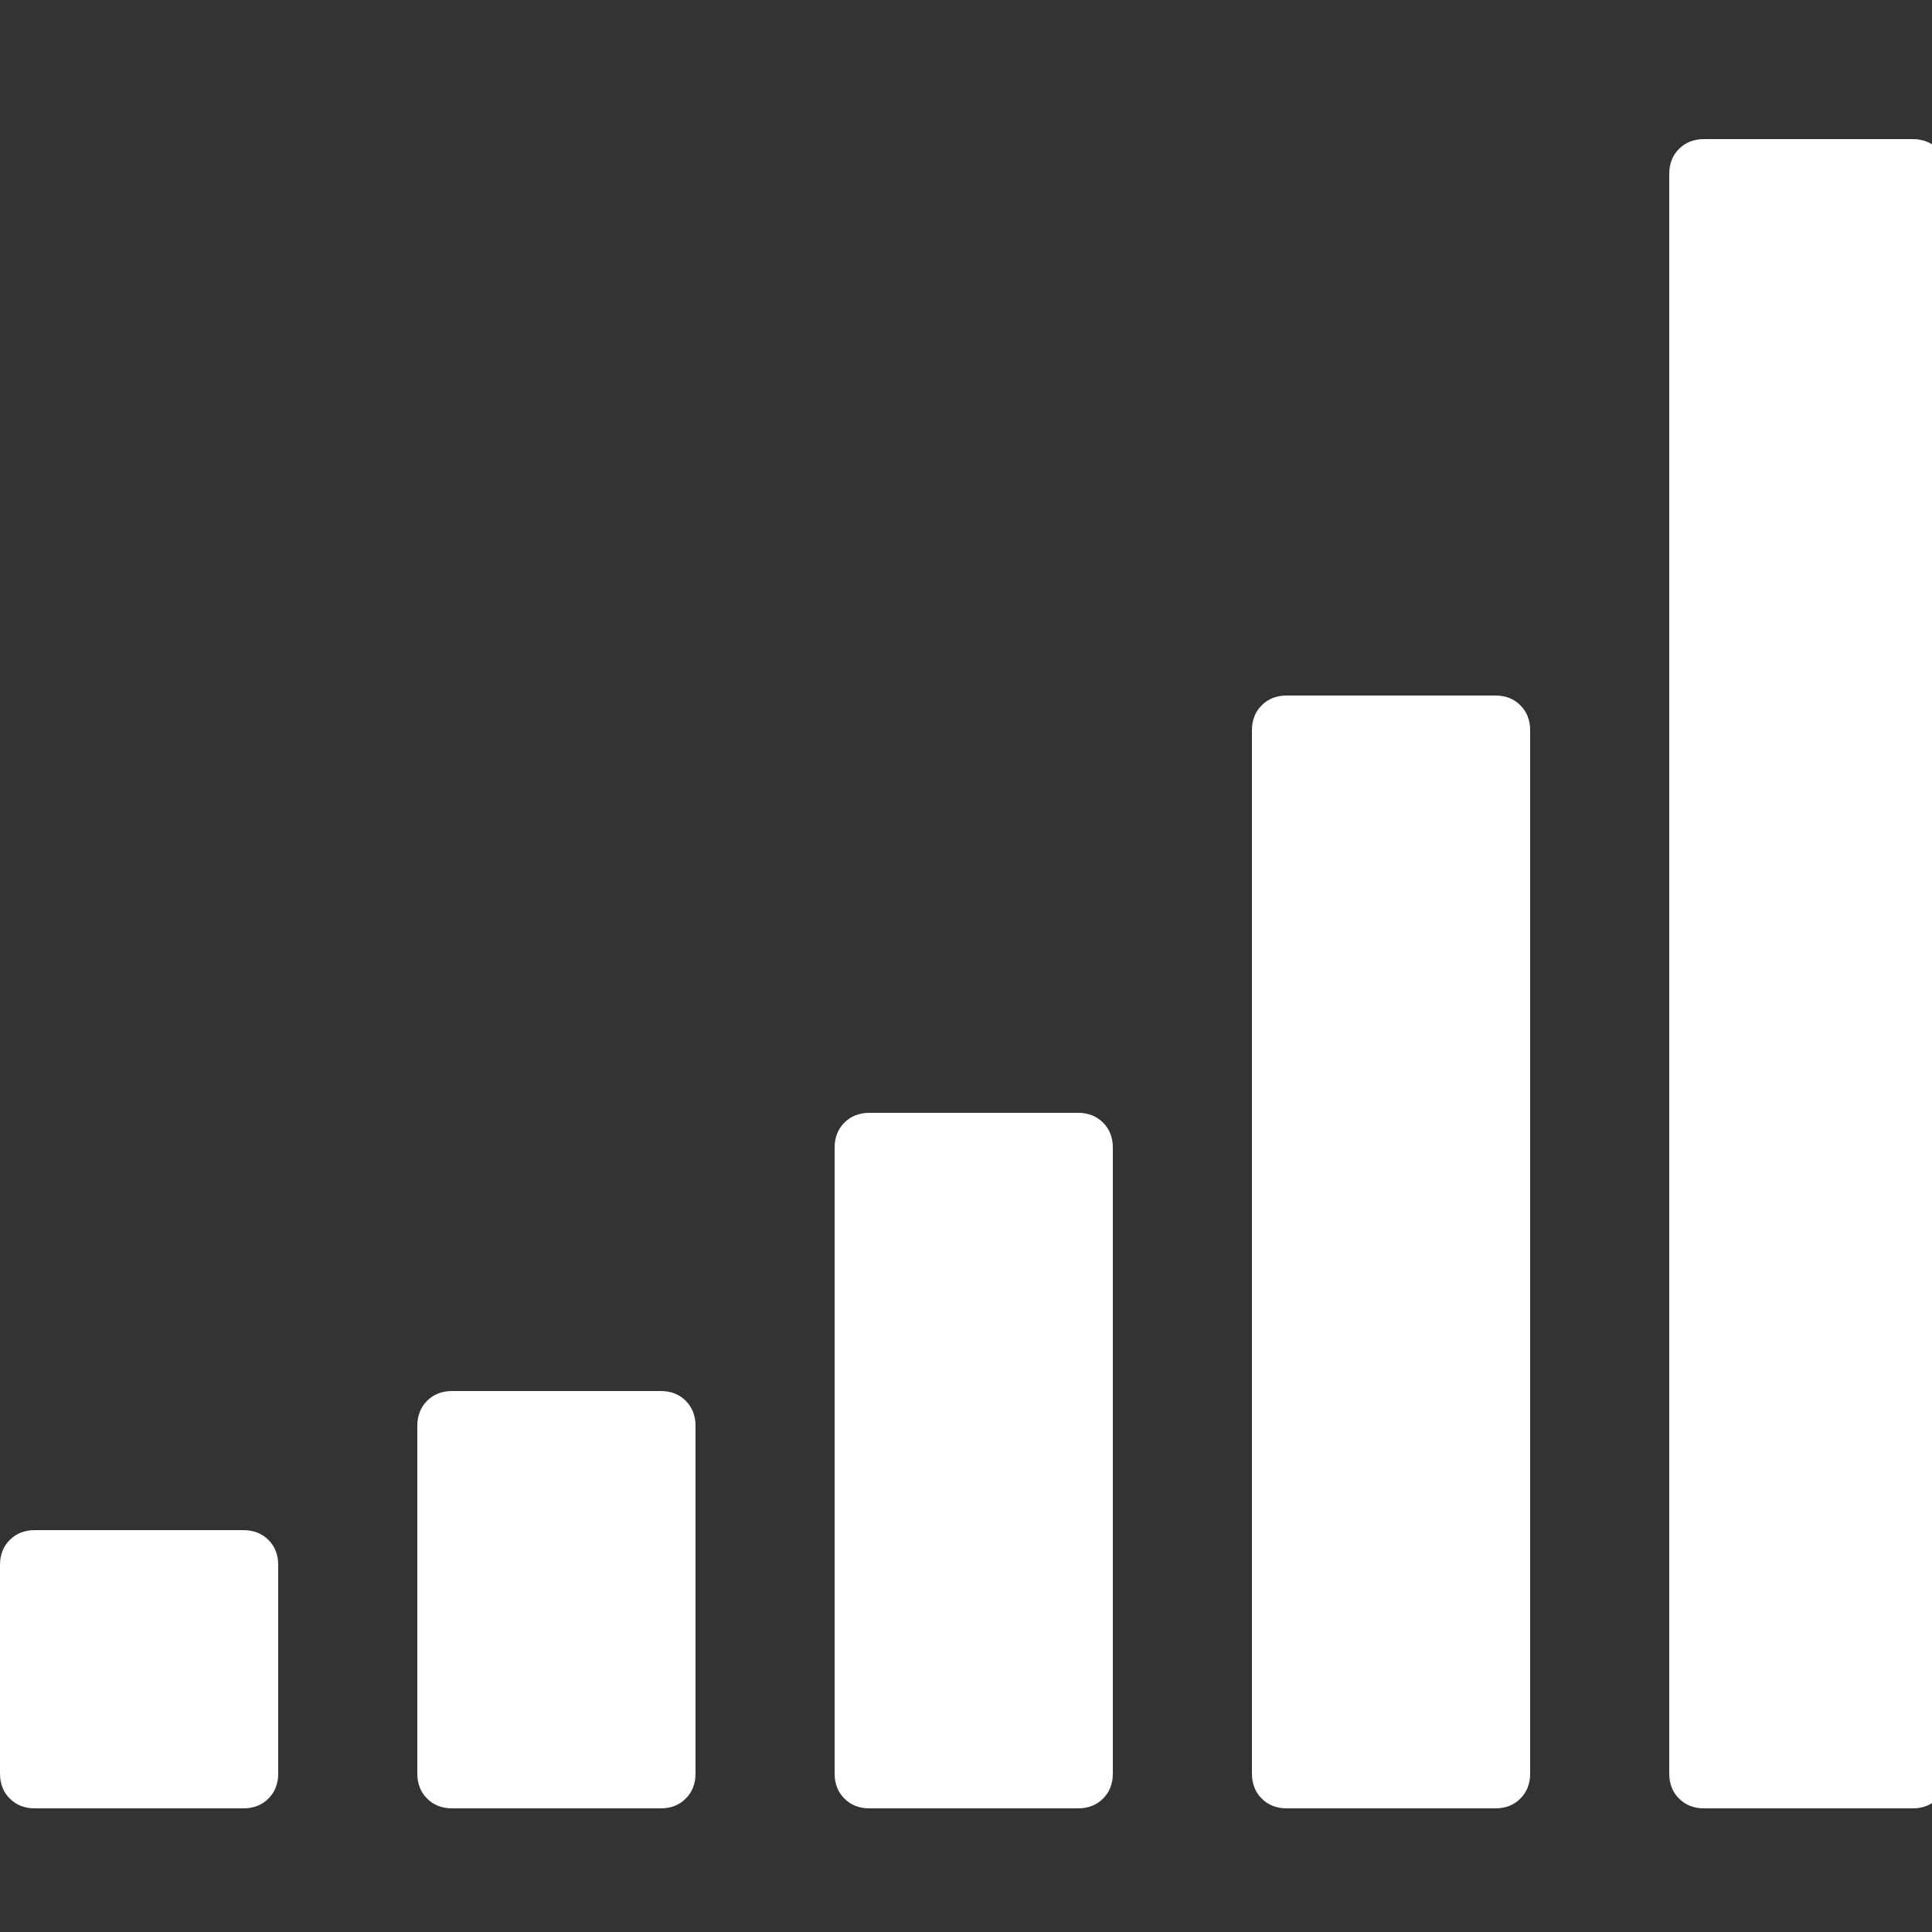 ﻿<!DOCTYPE svg PUBLIC "-//W3C//DTD SVG 1.1//EN" "http://www.w3.org/Graphics/SVG/1.1/DTD/svg11.dtd">
<svg xmlns="http://www.w3.org/2000/svg" xmlns:xlink="http://www.w3.org/1999/xlink" version="1.1" width="16" height="16" overflow="auto" preserveAspectRatio="none" baseProfile="tiny" space="preserve">
  <rect width="100%" height="100%" fill="#333333" stroke="none"/>
  <path d="M256 96 L256 -96 Q256 -110 247 -119 Q238 -128 224 -128 L32 -128 Q18 -128 9 -119 Q0 -110 0 -96 L0 96 Q0 110 9 119 Q18 128 32 128 L224 128 Q238 128 247 119 Q256 110 256 96 z M640 224 L640 -96 Q640 -110 631 -119 Q622 -128 608 -128 L416 -128 Q402 -128 393 -119 Q384 -110 384 -96 L384 224 Q384 238 393 247 Q402 256 416 256 L608 256 Q622 256 631 247 Q640 238 640 224 z M1024 480 L1024 -96 Q1024 -110 1015 -119 Q1006 -128 992 -128 L800 -128 Q786 -128 777 -119 Q768 -110 768 -96 L768 480 Q768 494 777 503 Q786 512 800 512 L992 512 Q1006 512 1015 503 Q1024 494 1024 480 z M1408 864 L1408 -96 Q1408 -110 1399 -119 Q1390 -128 1376 -128 L1184 -128 Q1170 -128 1161 -119 Q1152 -110 1152 -96 L1152 864 Q1152 878 1161 887 Q1170 896 1184 896 L1376 896 Q1390 896 1399 887 Q1408 878 1408 864 z M1792 1376 L1792 -96 Q1792 -110 1783 -119 Q1774 -128 1760 -128 L1568 -128 Q1554 -128 1545 -119 Q1536 -110 1536 -96 L1536 1376 Q1536 1390 1545 1399 Q1554 1408 1568 1408 L1760 1408 Q1774 1408 1783 1399 Q1792 1390 1792 1376 z" pathLength="0" fill="White" transform="translate(0, 1.311302E-06) scale(0.009, -0.009) translate(0, -1536)" />
</svg>